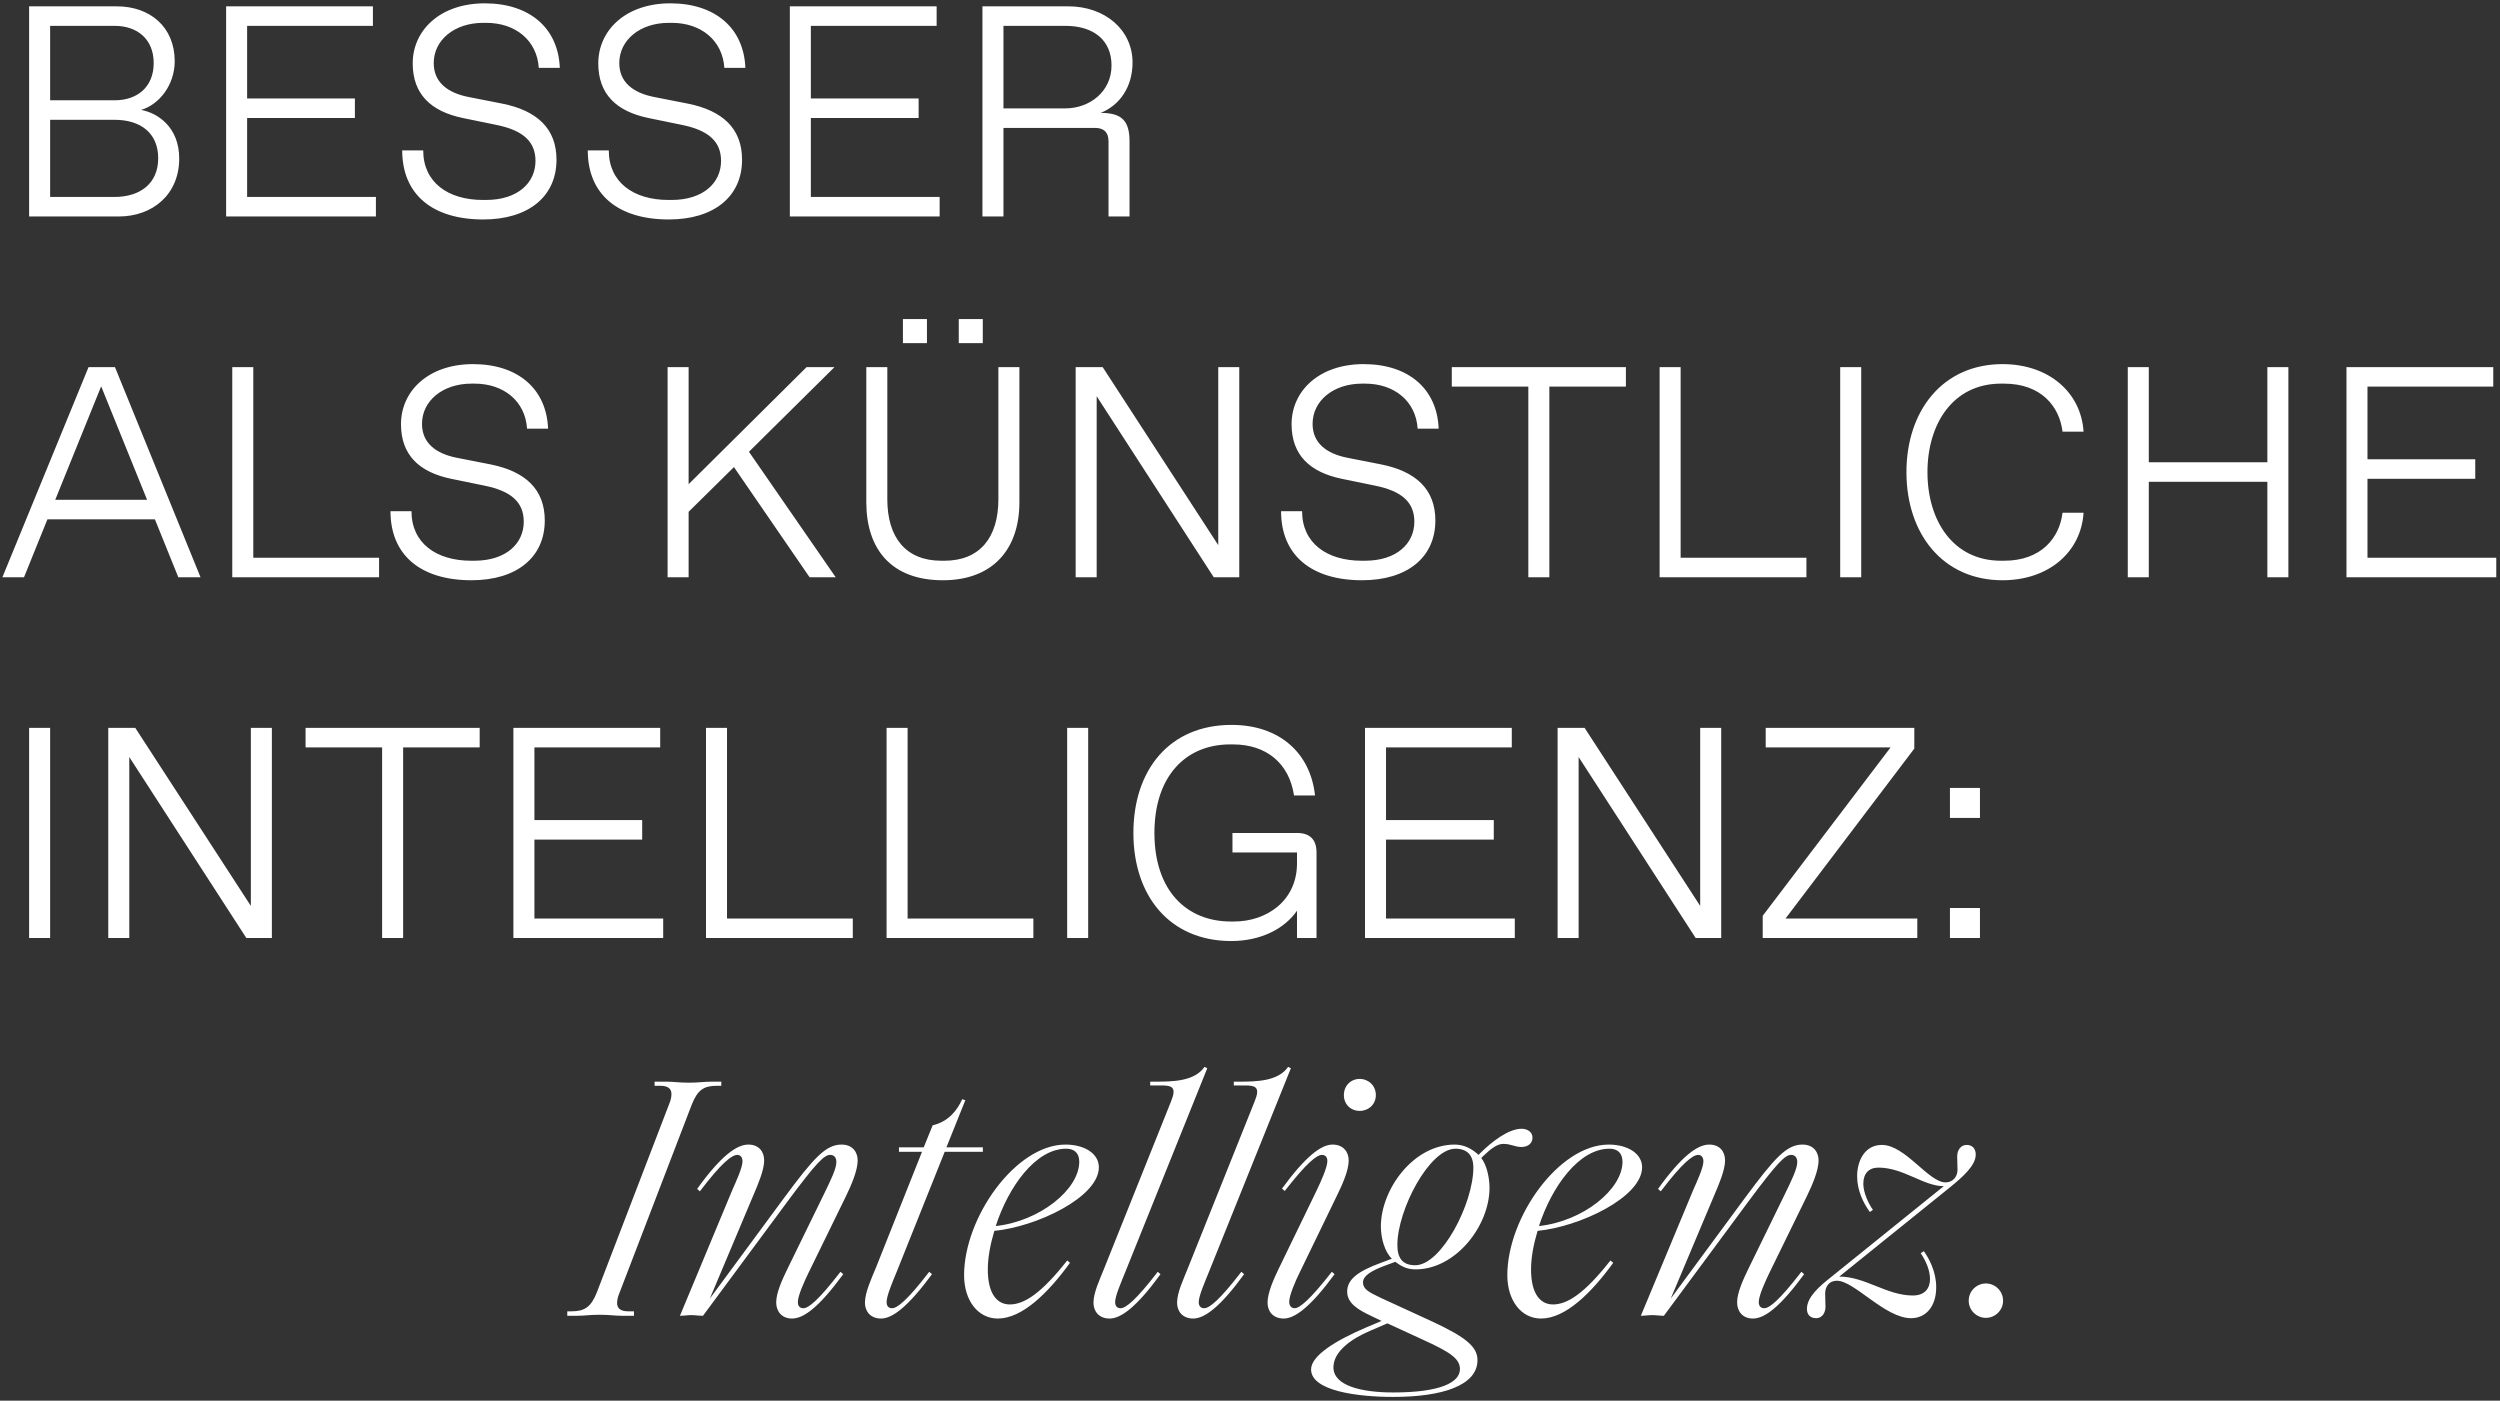 <svg width="589" height="330" viewBox="0 0 589 330" fill="none" xmlns="http://www.w3.org/2000/svg">
<rect x="0" y="0" width="589" height="330" fill="#333333" stroke="none"/>
<path d="M6.86 51V1.493H27.512C35.291 1.493 41.161 6.303 41.161 14.436C41.161 20.094 37.413 24.691 33.24 25.893C37.13 26.6 42.222 29.924 42.222 37.35C42.222 45.837 35.928 51 28.007 51H6.86ZM11.811 46.403H26.946C32.957 46.403 37.271 43.291 37.271 37.28C37.271 31.268 33.028 28.227 27.017 28.227H11.811V46.403ZM11.811 23.63H27.017C32.321 23.63 36.211 20.518 36.211 14.86C36.211 9.202 32.321 6.09 27.017 6.09H11.811V23.63ZM53.273 51V1.493H87.857V6.09H58.223V23.206H83.613V27.803H58.223V46.403H88.564V51H53.273ZM113.855 51.707C101.832 51.707 94.759 45.766 94.759 35.441H99.71C99.71 42.938 105.509 47.11 113.784 47.11H114.491C122.059 47.11 126.161 43.008 126.161 37.916C126.161 33.319 123.19 30.702 116.967 29.429L109.046 27.803C101.549 26.247 97.235 22.215 97.235 14.931C97.235 7.151 103.671 0.786 114.208 0.786C124.817 0.786 131.536 6.656 131.889 15.992H126.939C126.514 9.485 121.422 5.383 114.562 5.383H113.855C106.995 5.383 102.185 9.485 102.185 14.86C102.185 19.316 105.368 21.862 110.389 22.852L118.31 24.408C126.444 26.035 131.111 30.207 131.111 37.633C131.111 46.332 124.463 51.707 113.855 51.707ZM157.574 51.707C145.551 51.707 138.478 45.766 138.478 35.441H143.429C143.429 42.938 149.228 47.11 157.503 47.11H158.21C165.778 47.11 169.88 43.008 169.88 37.916C169.88 33.319 166.909 30.702 160.686 29.429L152.765 27.803C145.268 26.247 140.954 22.215 140.954 14.931C140.954 7.151 147.39 0.786 157.927 0.786C168.536 0.786 175.255 6.656 175.608 15.992H170.658C170.233 9.485 165.141 5.383 158.281 5.383H157.574C150.714 5.383 145.904 9.485 145.904 14.86C145.904 19.316 149.087 21.862 154.108 22.852L162.029 24.408C170.163 26.035 174.83 30.207 174.83 37.633C174.83 46.332 168.182 51.707 157.574 51.707ZM186.087 51V1.493H220.671V6.09H191.038V23.206H216.428V27.803H191.038V46.403H221.378V51H186.087ZM231.464 51V1.493H251.691C260.39 1.493 266.825 7.081 266.825 14.719C266.825 20.447 263.855 24.762 259.329 26.6C264.279 26.6 266.118 28.439 266.118 33.319V51H261.168V33.319C261.168 31.197 260.107 30.137 257.985 30.137H236.414V51H231.464ZM236.414 25.539H250.983C256.641 25.539 261.875 21.65 261.875 15.426C261.875 9.556 257.773 6.09 250.983 6.09H236.414V25.539ZM0.566 136L20.863 86.493H27.087L47.243 136H42.01L36.493 122.35H11.174L5.658 136H0.566ZM13.013 117.753H34.655L23.834 91.02L13.013 117.753ZM54.723 136V86.493H59.674V131.403H89.307V136H54.723ZM111.092 136.707C99.069 136.707 91.997 130.766 91.997 120.441H96.947C96.947 127.937 102.747 132.11 111.021 132.11H111.729C119.296 132.11 123.398 128.008 123.398 122.916C123.398 118.319 120.428 115.702 114.204 114.429L106.283 112.803C98.786 111.247 94.472 107.215 94.472 99.931C94.472 92.151 100.908 85.786 111.446 85.786C122.054 85.786 128.773 91.656 129.127 100.992H124.176C123.752 94.485 118.66 90.383 111.799 90.383H111.092C104.232 90.383 99.423 94.485 99.423 99.86C99.423 104.316 102.605 106.862 107.627 107.852L115.548 109.408C123.681 111.034 128.349 115.207 128.349 122.633C128.349 131.332 121.701 136.707 111.092 136.707ZM157.286 136V86.493H162.237V114.076L190.032 86.493H196.609L176.453 106.437L196.892 136H190.739L172.916 110.044L162.237 120.582V136H157.286ZM222.136 136.707C209.901 136.707 204.102 129.281 204.102 118.319V86.493H209.052V117.612C209.052 126.664 213.437 132.11 221.783 132.11H222.49C230.835 132.11 235.22 126.664 235.22 117.612V86.493H240.171V118.319C240.171 129.281 234.018 136.707 222.136 136.707ZM212.73 80.835V75.177H218.388V80.835H212.73ZM225.885 80.835V75.177H231.543V80.835H225.885ZM253.427 136V86.493H259.792L287.02 128.433V86.493H291.971V136H285.96L258.377 93.353V136H253.427ZM320.915 136.707C308.892 136.707 301.82 130.766 301.82 120.441H306.771C306.771 127.937 312.57 132.11 320.845 132.11H321.552C329.119 132.11 333.221 128.008 333.221 122.916C333.221 118.319 330.251 115.702 324.027 114.429L316.106 112.803C308.609 111.247 304.295 107.215 304.295 99.931C304.295 92.151 310.731 85.786 321.269 85.786C331.878 85.786 338.596 91.656 338.95 100.992H333.999C333.575 94.485 328.483 90.383 321.623 90.383H320.915C314.055 90.383 309.246 94.485 309.246 99.86C309.246 104.316 312.428 106.862 317.45 107.852L325.371 109.408C333.504 111.034 338.172 115.207 338.172 122.633C338.172 131.332 331.524 136.707 320.915 136.707ZM360.075 136V91.09H342.041V86.493H383.061V91.09H365.026V136H360.075ZM391.007 136V86.493H395.957V131.403H425.59V136H391.007ZM433.551 136V86.493H438.502V136H433.551ZM471.79 136.707C457.716 136.707 449.158 125.745 449.158 111.247C449.158 96.748 457.716 85.786 471.79 85.786C482.752 85.786 490.319 92.505 490.885 101.699H485.934C485.227 95.829 480.984 90.383 472.143 90.383H471.436C460.12 90.383 454.109 99.86 454.109 111.247C454.109 122.633 460.12 132.11 471.436 132.11H472.143C480.984 132.11 485.227 126.664 485.934 120.794H490.885C490.319 129.988 482.752 136.707 471.79 136.707ZM501.305 136V86.493H506.256V108.913H534.192V86.493H539.143V136H534.192V113.51H506.256V136H501.305ZM552.829 136V86.493H587.413V91.09H557.779V108.206H583.169V112.803H557.779V131.403H588.12V136H552.829ZM6.86 221V171.493H11.811V221H6.86ZM25.508 221V171.493H31.873L59.102 213.433V171.493H64.053V221H58.041L30.459 178.354V221H25.508ZM90.026 221V176.09H71.992V171.493H113.012V176.09H94.977V221H90.026ZM120.958 221V171.493H155.542V176.09H125.908V193.206H151.298V197.803H125.908V216.403H156.249V221H120.958ZM166.334 221V171.493H171.285V216.403H200.918V221H166.334ZM208.879 221V171.493H213.83V216.403H243.463V221H208.879ZM251.424 221V171.493H256.374V221H251.424ZM290.086 221.707C275.588 221.707 267.03 211.099 267.03 196.247C267.03 181.395 275.517 170.786 290.157 170.786C301.544 170.786 308.758 177.505 309.818 187.406H304.868C303.736 179.839 298.361 175.383 290.511 175.383H289.804C279.407 175.383 271.981 182.809 271.981 196.247C271.981 209.684 279.407 217.11 290.016 217.11H290.723C298.432 217.11 305.575 212.23 305.575 203.39V200.844H290.369V196.247H305.575C308.616 196.247 310.172 197.803 310.172 200.844V221H305.575V214.564C302.534 218.949 296.876 221.707 290.086 221.707ZM321.595 221V171.493H356.179V176.09H326.546V193.206H351.935V197.803H326.546V216.403H356.886V221H321.595ZM366.971 221V171.493H373.337L400.565 213.433V171.493H405.516V221H399.504L371.922 178.354V221H366.971ZM415.294 221V215.766L445.422 176.09H416.001V171.493H451.01V176.373L420.669 216.403H451.717V221H415.294ZM459.405 221V213.928H466.477V221H459.405ZM459.405 192.71V185.638H466.477V192.71H459.405ZM133.649 310V308.947H134.621C137.699 308.947 139.238 307.975 140.615 304.492L157.625 260.185C158.111 259.051 158.192 258.322 158.192 257.755C158.192 256.783 157.706 255.811 155.6 255.811H154.223V254.839H156.977C158.678 254.839 159.974 255.082 162.323 255.082C164.591 255.082 165.968 254.839 167.669 254.839H169.937V255.811H168.884C165.806 255.811 164.348 256.783 162.971 260.266L145.961 304.573C145.475 305.707 145.394 306.436 145.394 307.003C145.394 307.975 145.88 308.947 147.986 308.947H149.363V310H146.609C144.908 310 143.612 309.757 141.263 309.757C138.995 309.757 137.618 310 135.917 310H133.649ZM186.598 310.648C184.168 310.648 182.872 308.947 182.872 306.841C182.872 304.492 184.411 301.252 185.464 299.065L194.05 281.488C195.751 278.005 197.047 275.332 197.047 273.793C197.047 272.659 196.48 272.092 195.589 272.092C194.212 272.092 192.43 273.793 185.626 282.946L165.619 310C164.809 310 163.675 309.838 162.865 309.838C162.055 309.838 161.002 310 160.192 310L172.504 280.435C173.395 278.41 174.934 275.089 174.934 273.631C174.934 272.659 174.448 272.092 173.719 272.092C172.423 272.092 169.993 273.955 164.89 280.678L164.242 280.111C169.831 272.335 173.557 269.662 176.311 269.662C178.822 269.662 180.037 271.363 180.037 273.388C180.037 275.656 178.579 279.058 177.607 281.326L167.239 305.95L184.735 282.217C191.701 272.821 194.536 269.662 198.262 269.662C201.016 269.662 202.069 271.606 202.069 273.388C202.069 275.737 200.611 279.139 199.315 281.812L190.486 299.875C189.514 301.9 187.975 305.221 187.975 306.76C187.975 307.894 188.623 308.218 189.271 308.218C190.486 308.218 192.835 306.355 198.019 299.632L198.667 300.199C193.078 307.813 189.433 310.648 186.598 310.648ZM207.586 310.648C204.994 310.648 203.779 308.866 203.779 306.922C203.779 304.492 205.399 301.009 206.371 298.66L217.225 271.363H211.798V270.31H217.63L219.736 265.126C223.462 264.235 225.487 261.643 226.702 258.97L227.431 259.213L222.976 270.31H231.562V271.363H222.571L211.231 299.713C210.259 302.062 208.882 305.302 208.882 306.76C208.882 307.894 209.53 308.218 210.178 308.218C211.312 308.218 213.661 306.517 218.926 299.632L219.574 300.199C213.985 307.813 210.259 310.648 207.586 310.648ZM235.077 310.648C230.379 310.648 227.139 306.355 227.139 300.442C227.139 286.834 239.289 269.662 251.034 269.662C255.489 269.662 258.891 271.768 258.891 275.008C258.891 282.055 244.23 289.021 234.267 289.993C233.295 293.233 232.728 296.311 232.728 299.065C232.728 304.735 234.834 307.327 237.912 307.327C241.233 307.327 245.283 304.816 251.439 296.959L252.087 297.526C246.903 304.654 240.828 310.648 235.077 310.648ZM234.591 288.859C245.04 287.725 254.274 280.192 254.274 273.712C254.274 271.606 253.059 270.634 251.196 270.634C243.987 270.634 237.588 279.625 234.591 288.859ZM261.429 310.648C258.837 310.648 257.622 308.866 257.622 306.922C257.622 304.492 259.161 301.333 260.052 299.065L275.847 259.618C276.171 258.808 276.495 257.917 276.495 257.269C276.495 256.216 275.928 255.73 273.741 255.73H270.987V254.839H272.202C276.333 254.839 281.436 254.758 283.785 251.356L284.433 251.68L265.074 299.794C264.264 301.819 262.725 305.302 262.725 306.76C262.725 307.813 263.292 308.218 264.021 308.218C265.236 308.218 267.666 306.274 272.769 299.632L273.417 300.199C267.828 307.894 264.102 310.648 261.429 310.648ZM281.126 310.648C278.534 310.648 277.319 308.866 277.319 306.922C277.319 304.492 278.858 301.333 279.749 299.065L295.544 259.618C295.868 258.808 296.192 257.917 296.192 257.269C296.192 256.216 295.625 255.73 293.438 255.73H290.684V254.839H291.899C296.03 254.839 301.133 254.758 303.482 251.356L304.13 251.68L284.771 299.794C283.961 301.819 282.422 305.302 282.422 306.76C282.422 307.813 282.989 308.218 283.718 308.218C284.933 308.218 287.363 306.274 292.466 299.632L293.114 300.199C287.525 307.894 283.799 310.648 281.126 310.648ZM320.343 261.724C318.237 261.724 316.617 260.185 316.617 257.998C316.617 255.811 318.237 254.191 320.343 254.191C322.449 254.191 324.15 255.811 324.15 257.998C324.15 260.185 322.449 261.724 320.343 261.724ZM302.442 310.648C299.85 310.648 298.635 308.866 298.635 306.922C298.635 304.492 300.174 301.171 301.227 298.984L310.218 280.435C311.19 278.41 312.729 275.008 312.729 273.55C312.729 272.497 312.162 272.092 311.433 272.092C310.218 272.092 307.788 274.036 302.685 280.597L302.037 280.03C307.626 272.416 311.271 269.662 313.944 269.662C316.536 269.662 317.751 271.444 317.751 273.388C317.751 275.818 316.212 279.139 315.159 281.326L306.168 299.875C305.196 301.819 303.738 305.221 303.738 306.679C303.738 307.732 304.305 308.218 305.034 308.218C306.168 308.218 308.598 306.274 313.782 299.632L314.43 300.199C308.841 307.813 305.115 310.648 302.442 310.648ZM328.249 329.116C319.987 329.116 308.89 327.739 308.89 322.636C308.89 319.396 314.641 315.832 321.85 312.754L325.495 311.215L322.984 310C320.068 308.623 317.395 307.084 317.395 304.33C317.395 301.576 319.582 299.632 325.333 297.526L327.925 296.554C326.305 295.015 325.333 291.856 325.333 288.94C325.333 280.354 332.866 269.662 342.748 269.662C345.097 269.662 346.96 270.796 348.337 272.092L348.742 271.687C351.415 269.014 355.384 265.936 358.462 265.936C359.839 265.936 361.054 266.665 361.054 268.042C361.054 269.419 359.92 270.229 358.462 270.229C356.842 270.229 356.032 269.5 354.169 269.5C352.792 269.5 351.334 270.553 349.471 272.335L348.985 272.821C350.2 274.36 350.929 277.276 350.929 279.868C350.929 288.778 342.991 299.065 333.514 299.065C331.246 299.065 329.95 298.174 328.735 297.283L325.9 298.336C322.984 299.47 321.121 300.604 321.121 302.143C321.121 303.682 322.417 304.411 325.333 305.788L337.321 311.296C345.34 315.022 348.094 317.29 348.094 320.449C348.094 326.443 339.751 329.116 328.249 329.116ZM333.433 298.093C339.589 298.093 347.122 283.594 347.122 275.089C347.122 272.173 345.664 270.634 342.91 270.634C336.754 270.634 329.221 285.052 329.221 293.314C329.221 296.311 330.355 298.093 333.433 298.093ZM328.249 328.063C339.346 328.063 343.963 325.714 343.963 322.555C343.963 320.044 341.533 318.505 335.134 315.589L326.872 311.782L322.741 313.564C318.529 315.346 314.155 318.343 314.155 322.15C314.155 326.443 320.635 328.063 328.249 328.063ZM363.063 310.648C358.365 310.648 355.125 306.355 355.125 300.442C355.125 286.834 367.275 269.662 379.02 269.662C383.475 269.662 386.877 271.768 386.877 275.008C386.877 282.055 372.216 289.021 362.253 289.993C361.281 293.233 360.714 296.311 360.714 299.065C360.714 304.735 362.82 307.327 365.898 307.327C369.219 307.327 373.269 304.816 379.425 296.959L380.073 297.526C374.889 304.654 368.814 310.648 363.063 310.648ZM362.577 288.859C373.026 287.725 382.26 280.192 382.26 273.712C382.26 271.606 381.045 270.634 379.182 270.634C371.973 270.634 365.574 279.625 362.577 288.859ZM412.987 310.648C410.557 310.648 409.261 308.947 409.261 306.841C409.261 304.492 410.8 301.252 411.853 299.065L420.439 281.488C422.14 278.005 423.436 275.332 423.436 273.793C423.436 272.659 422.869 272.092 421.978 272.092C420.601 272.092 418.819 273.793 412.015 282.946L392.008 310C391.198 310 390.064 309.838 389.254 309.838C388.444 309.838 387.391 310 386.581 310L398.893 280.435C399.784 278.41 401.323 275.089 401.323 273.631C401.323 272.659 400.837 272.092 400.108 272.092C398.812 272.092 396.382 273.955 391.279 280.678L390.631 280.111C396.22 272.335 399.946 269.662 402.7 269.662C405.211 269.662 406.426 271.363 406.426 273.388C406.426 275.656 404.968 279.058 403.996 281.326L393.628 305.95L411.124 282.217C418.09 272.821 420.925 269.662 424.651 269.662C427.405 269.662 428.458 271.606 428.458 273.388C428.458 275.737 427 279.139 425.704 281.812L416.875 299.875C415.903 301.9 414.364 305.221 414.364 306.76C414.364 307.894 415.012 308.218 415.66 308.218C416.875 308.218 419.224 306.355 424.408 299.632L425.056 300.199C419.467 307.813 415.822 310.648 412.987 310.648ZM427.9 310.567C426.523 310.567 425.713 309.757 425.713 308.38C425.713 305.626 428.548 303.115 431.545 300.766L457.951 279.463C453.172 279.463 448.474 275.089 442.561 275.089C440.293 275.089 438.997 276.466 438.997 278.896C438.997 280.921 440.131 283.432 441.265 285.052L440.536 285.538C438.916 283.351 437.539 280.354 437.539 277.114C437.539 273.631 439.24 269.743 443.371 269.743C448.879 269.743 454.387 278.572 458.356 278.572C460.138 278.572 461.191 277.195 461.191 275.575C461.191 274.117 461.11 273.793 461.11 272.497C461.11 270.877 462.001 269.743 463.378 269.743C464.674 269.743 465.484 270.634 465.484 272.011C465.484 274.603 462.406 277.276 459.652 279.544L433.327 300.766C439.483 300.766 444.505 305.221 450.661 305.221C453.577 305.221 454.711 303.439 454.711 301.333C454.711 299.308 453.739 297.04 452.524 295.258L453.253 294.772C454.468 296.473 456.169 299.551 456.169 303.277C456.169 307.894 453.658 310.567 450.256 310.567C444.1 310.567 436.891 301.738 432.76 301.738C430.897 301.738 430.006 303.196 430.006 304.735C430.006 306.355 430.087 306.679 430.087 307.894C430.087 309.19 429.358 310.567 427.9 310.567ZM467.877 310.486C465.69 310.486 463.827 308.704 463.827 306.436C463.827 304.168 465.69 302.386 467.877 302.386C470.064 302.386 471.927 304.168 471.927 306.436C471.927 308.704 470.064 310.486 467.877 310.486Z" fill="white"/>
</svg>
